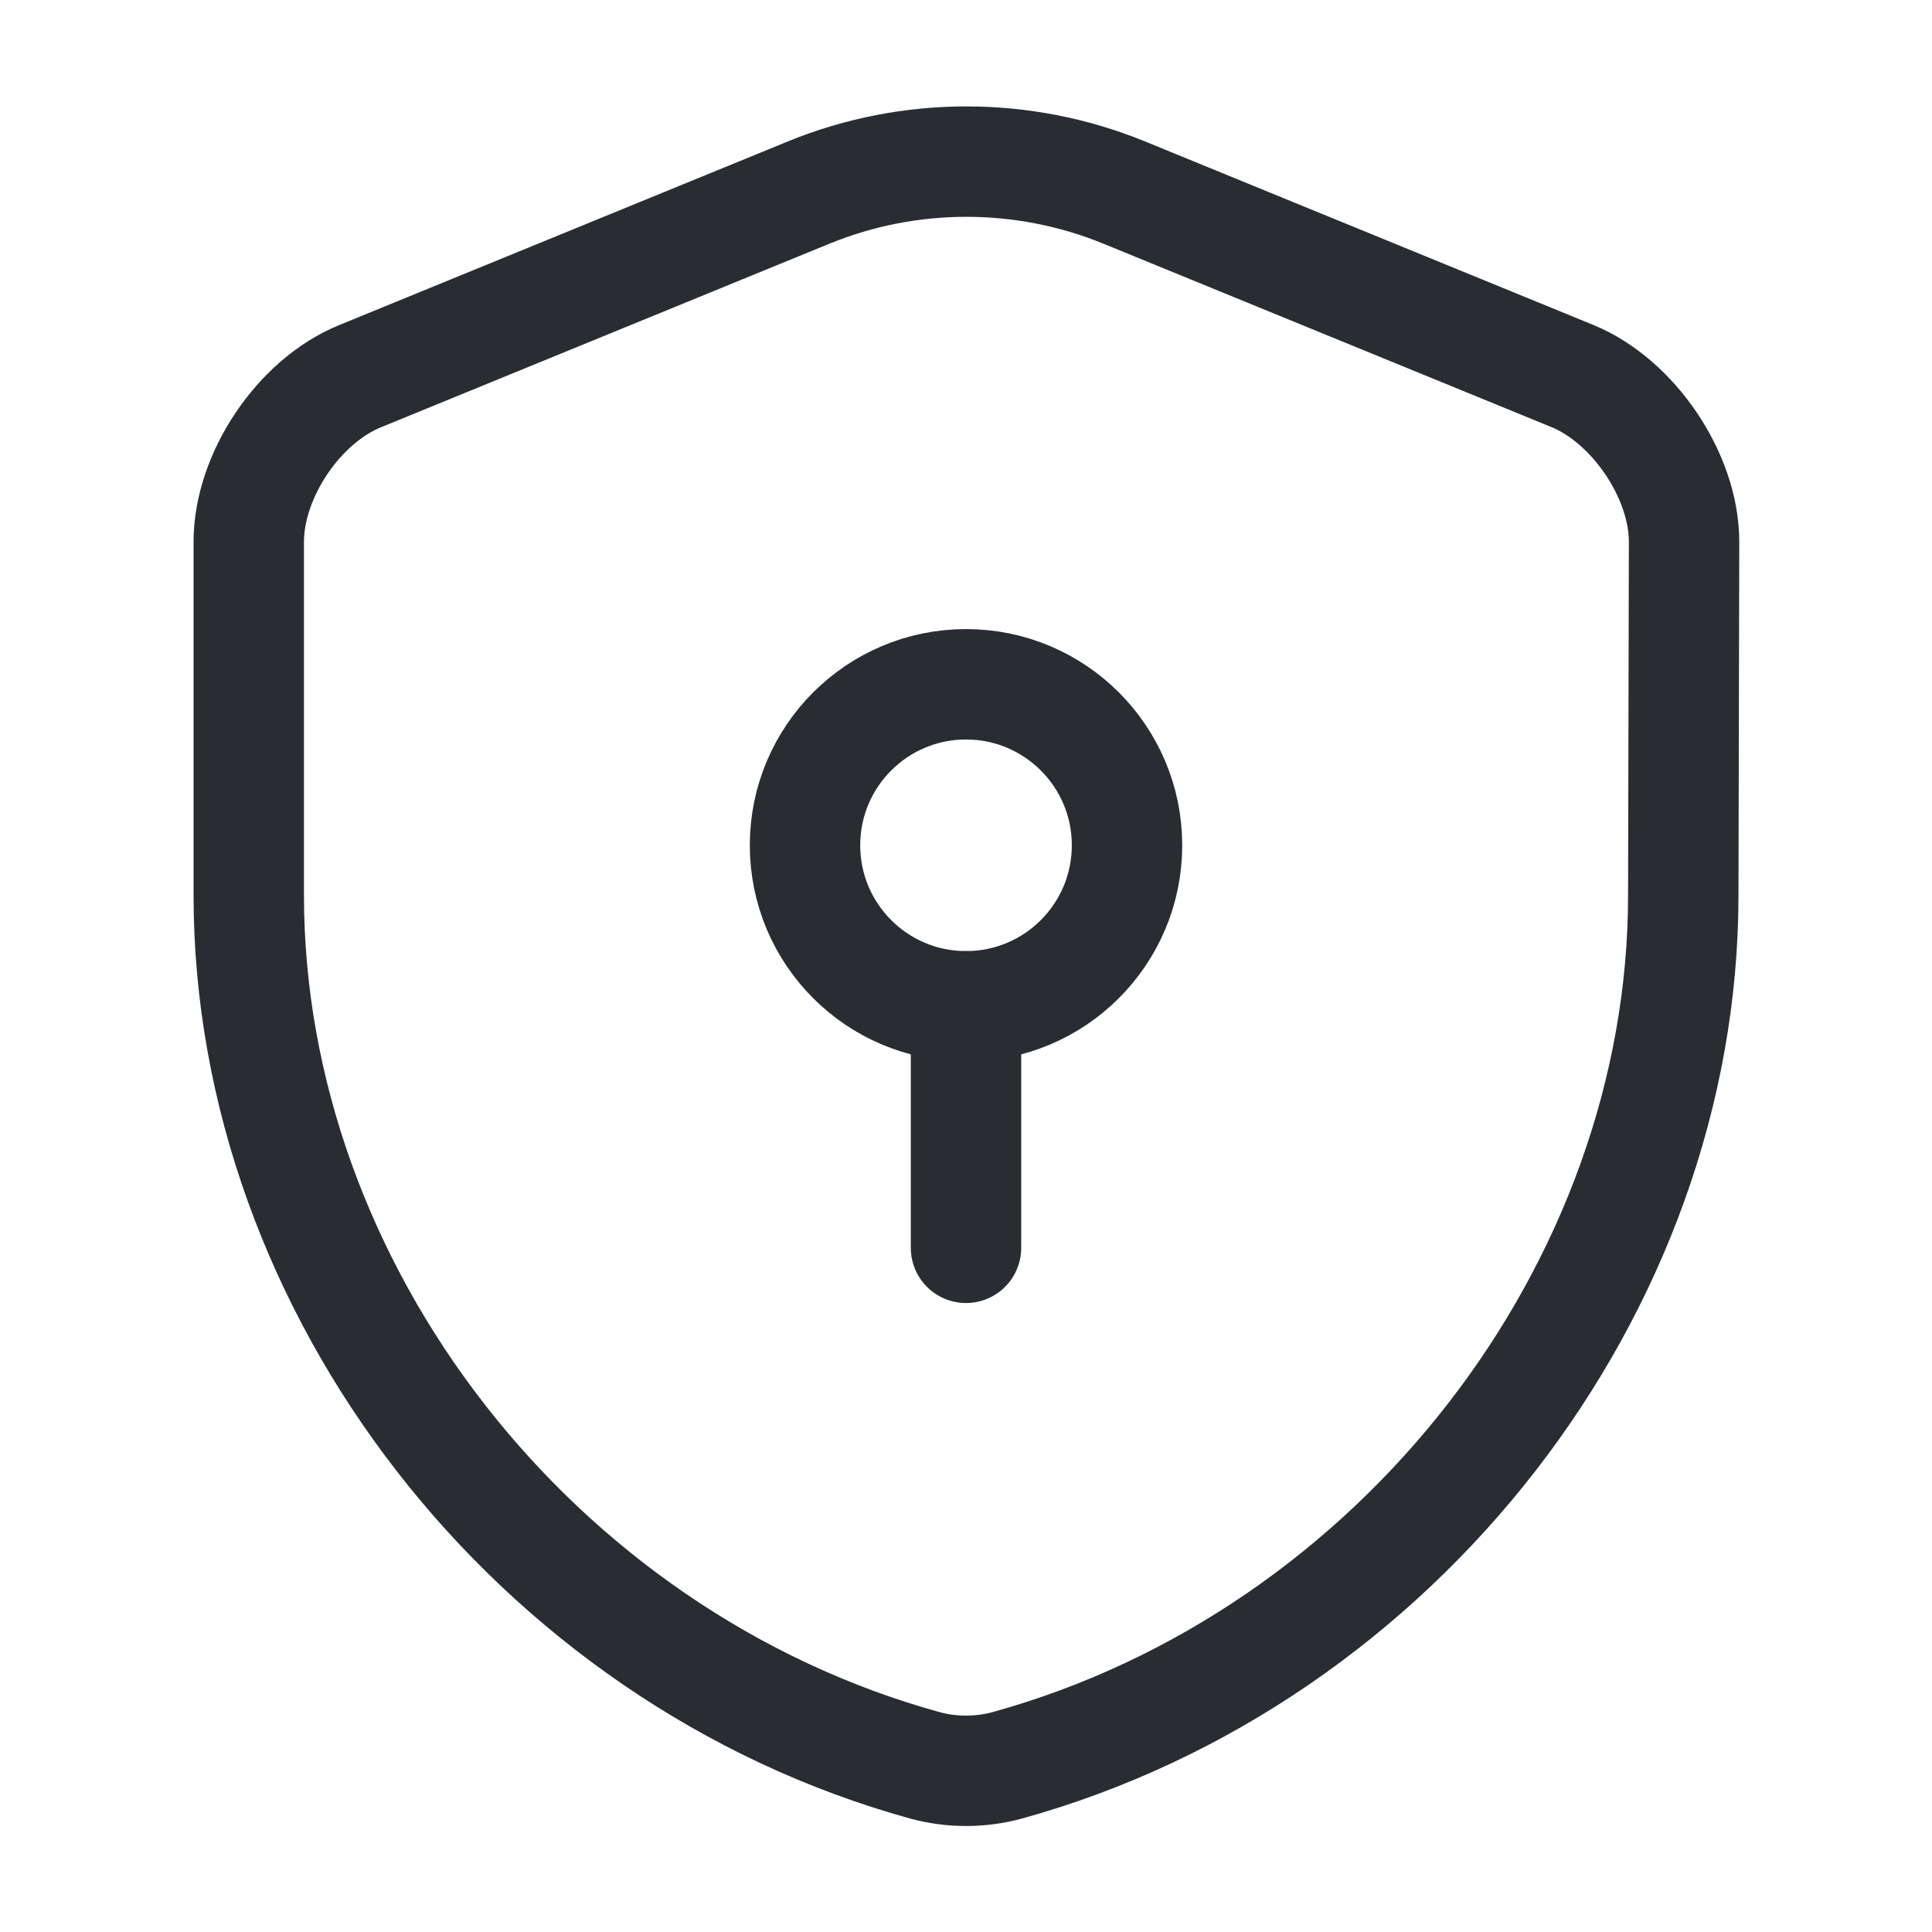 <svg width="70" height="70" viewBox="0 0 70 70" fill="none" xmlns="http://www.w3.org/2000/svg">
<path d="M60.988 32.434C60.988 46.696 50.634 60.054 36.488 63.963C35.525 64.225 34.475 64.225 33.513 63.963C19.367 60.054 9.013 46.696 9.013 32.434V19.629C9.013 17.238 10.821 14.525 13.067 13.621L29.313 6.971C32.959 5.484 37.071 5.484 40.717 6.971L56.963 13.621C59.179 14.525 61.017 17.238 61.017 19.629L60.988 32.434Z" stroke="#292D32" stroke-width="4" stroke-linecap="round" stroke-linejoin="round"/>
<path d="M35 36.46C38.222 36.46 40.834 33.848 40.834 30.626C40.834 27.405 38.222 24.793 35 24.793C31.779 24.793 29.167 27.405 29.167 30.626C29.167 33.848 31.779 36.46 35 36.46Z" stroke="#292D32" stroke-width="4" stroke-miterlimit="10" stroke-linecap="round" stroke-linejoin="round"/>
<path d="M35 36.461V45.211" stroke="#292D32" stroke-width="4" stroke-miterlimit="10" stroke-linecap="round" stroke-linejoin="round"/>
</svg>
